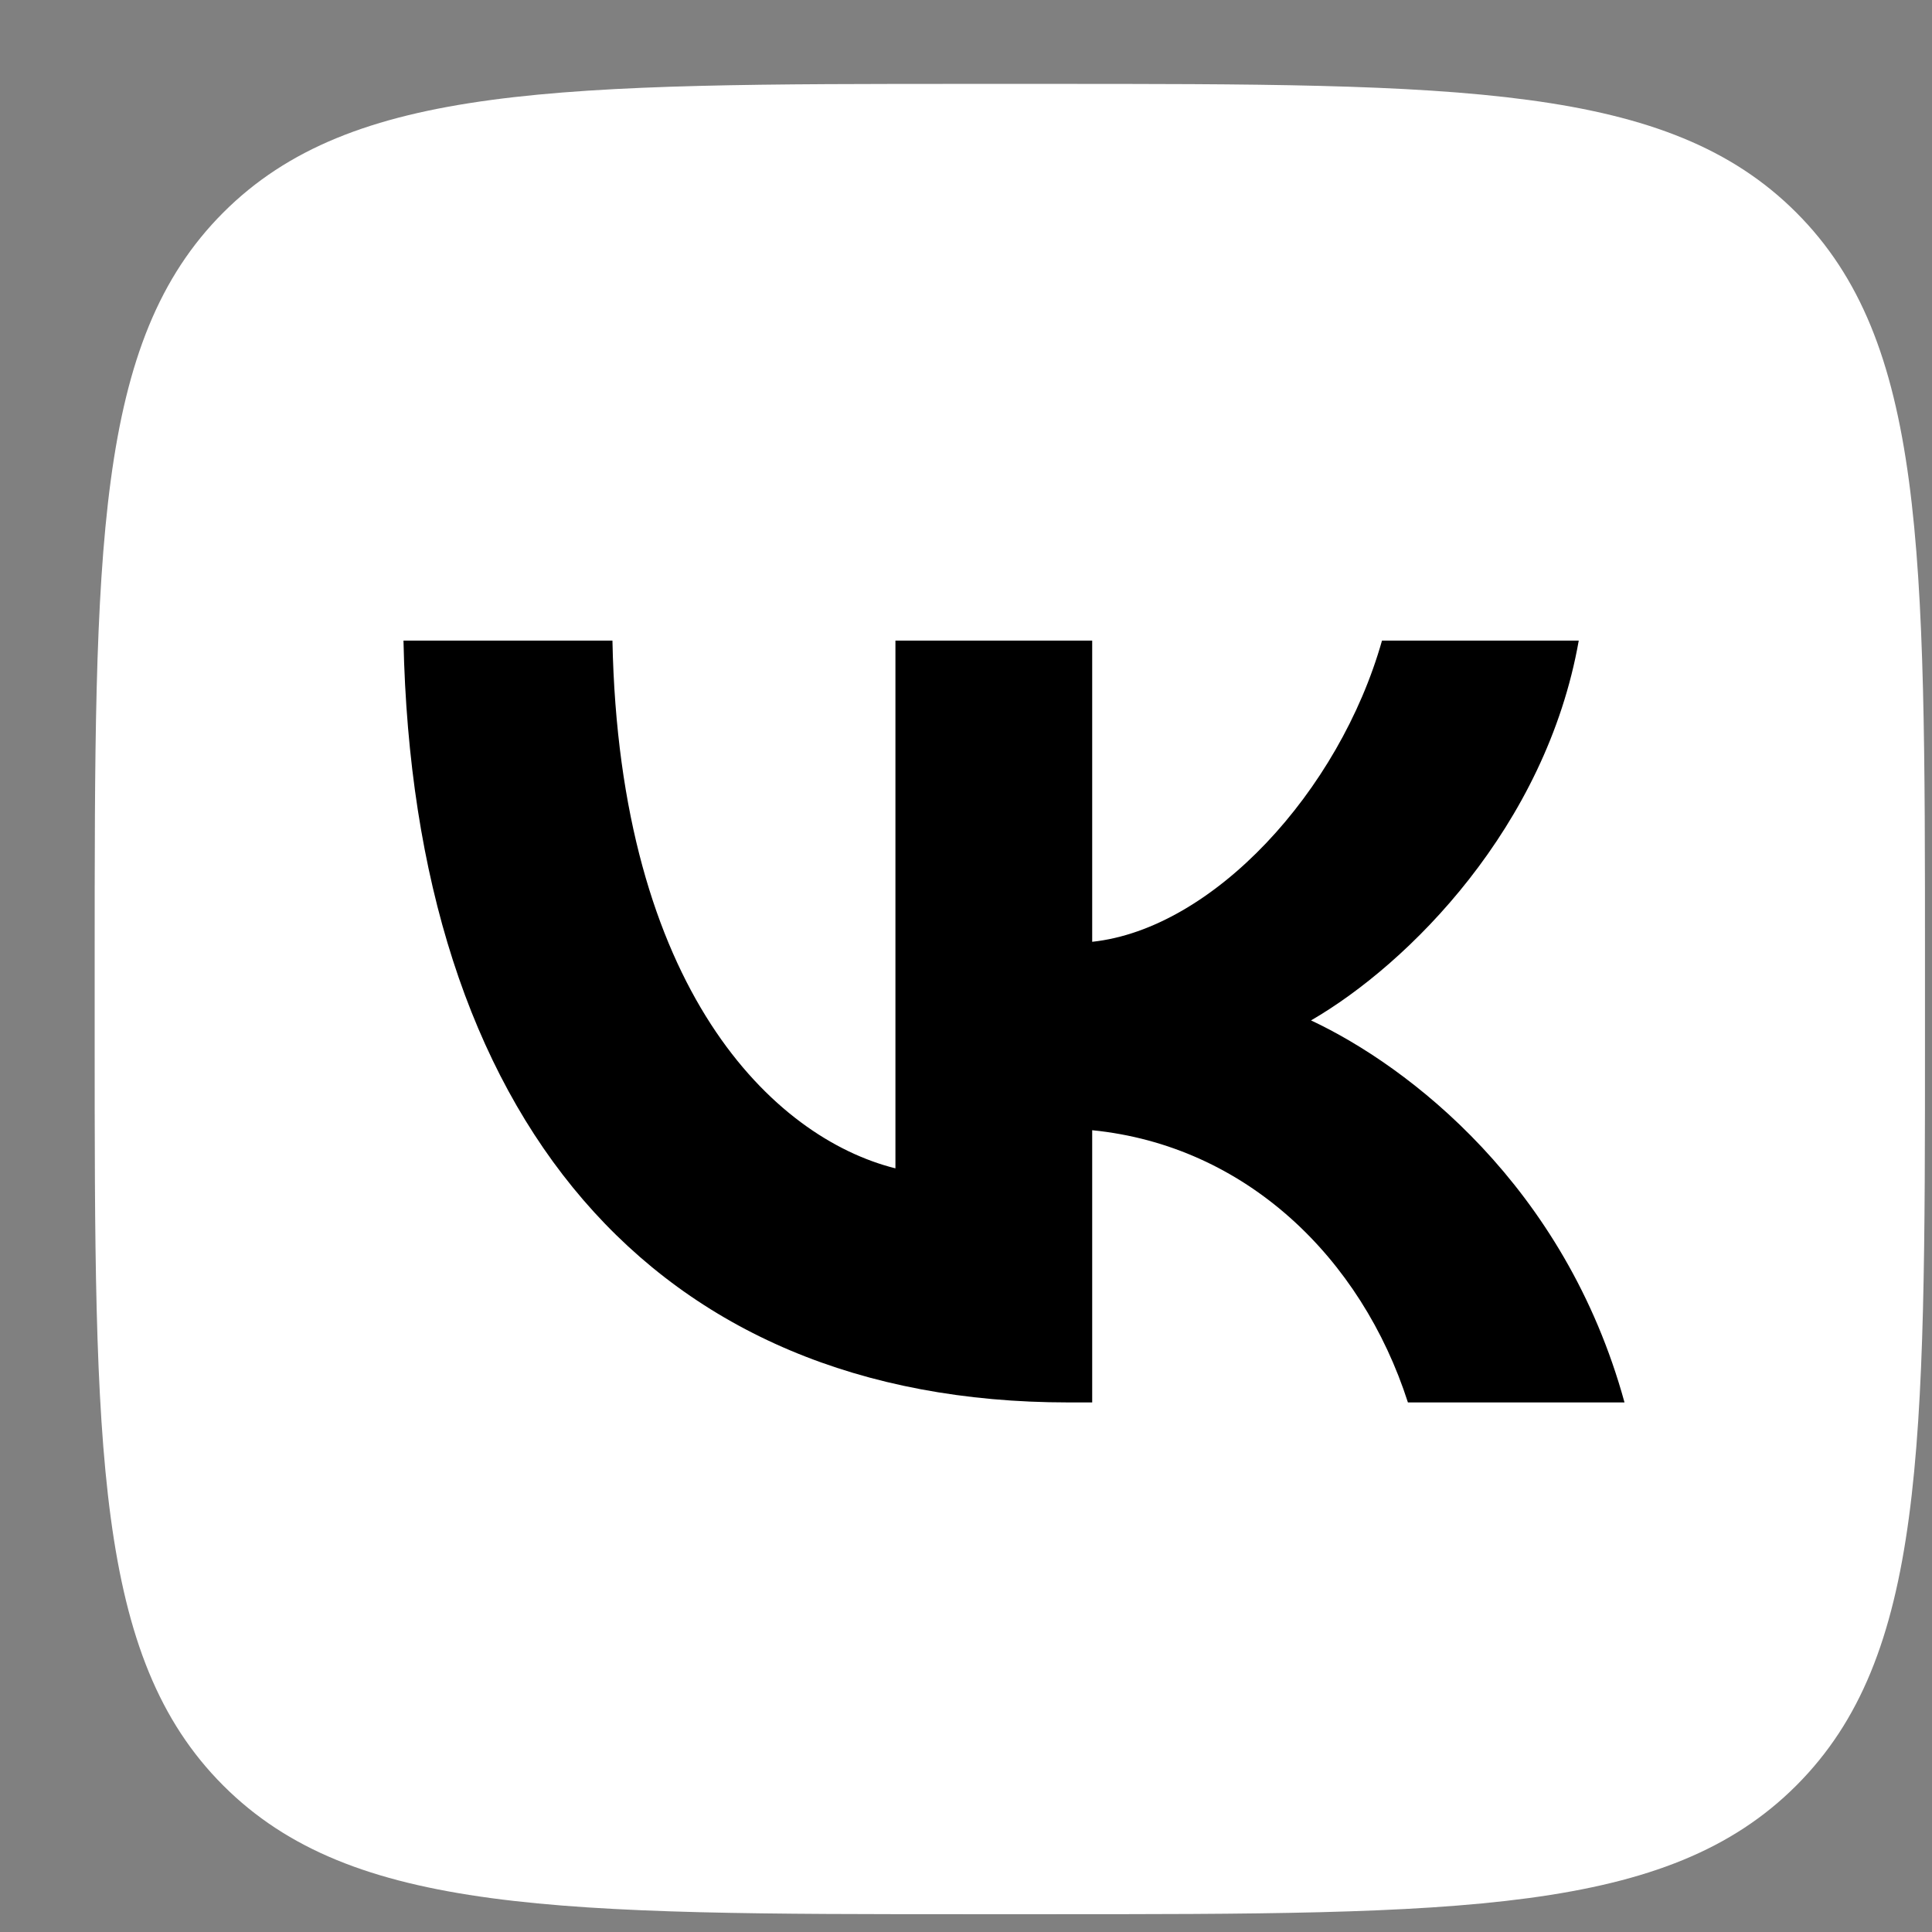 <svg width="19" height="19" viewBox="0 0 19 19" fill="none" xmlns="http://www.w3.org/2000/svg">
<rect x="0" y="0" width="19" height="19" fill="#808080" stroke="none"/>
<g clip-path="url(#clip0_107_701)">
<path d="M0.931 9.465C0.931 5.392 0.931 3.356 2.196 2.09C3.461 0.825 5.498 0.825 9.571 0.825H10.291C14.364 0.825 16.4 0.825 17.665 2.09C18.931 3.356 18.931 5.392 18.931 9.465V10.185C18.931 14.258 18.931 16.295 17.665 17.56C16.4 18.825 14.364 18.825 10.291 18.825H9.571C5.498 18.825 3.461 18.825 2.196 17.56C0.931 16.295 0.931 14.258 0.931 10.185V9.465Z" fill="white"/>
<path d="M10.508 13.792C6.406 13.792 4.066 10.98 3.968 6.3H6.023C6.091 9.735 7.606 11.19 8.806 11.49V6.3H10.741V9.262C11.926 9.135 13.171 7.785 13.591 6.3H15.526C15.203 8.13 13.853 9.48 12.893 10.035C13.853 10.485 15.391 11.662 15.976 13.792H13.846C13.388 12.367 12.248 11.265 10.741 11.115V13.792H10.508Z" fill="black"/>
</g>
<defs>
<clipPath id="clip0_107_701">
<rect width="18" height="18" fill="white" transform="translate(0.931 0.825)"/>
</clipPath>
</defs>
</svg>

